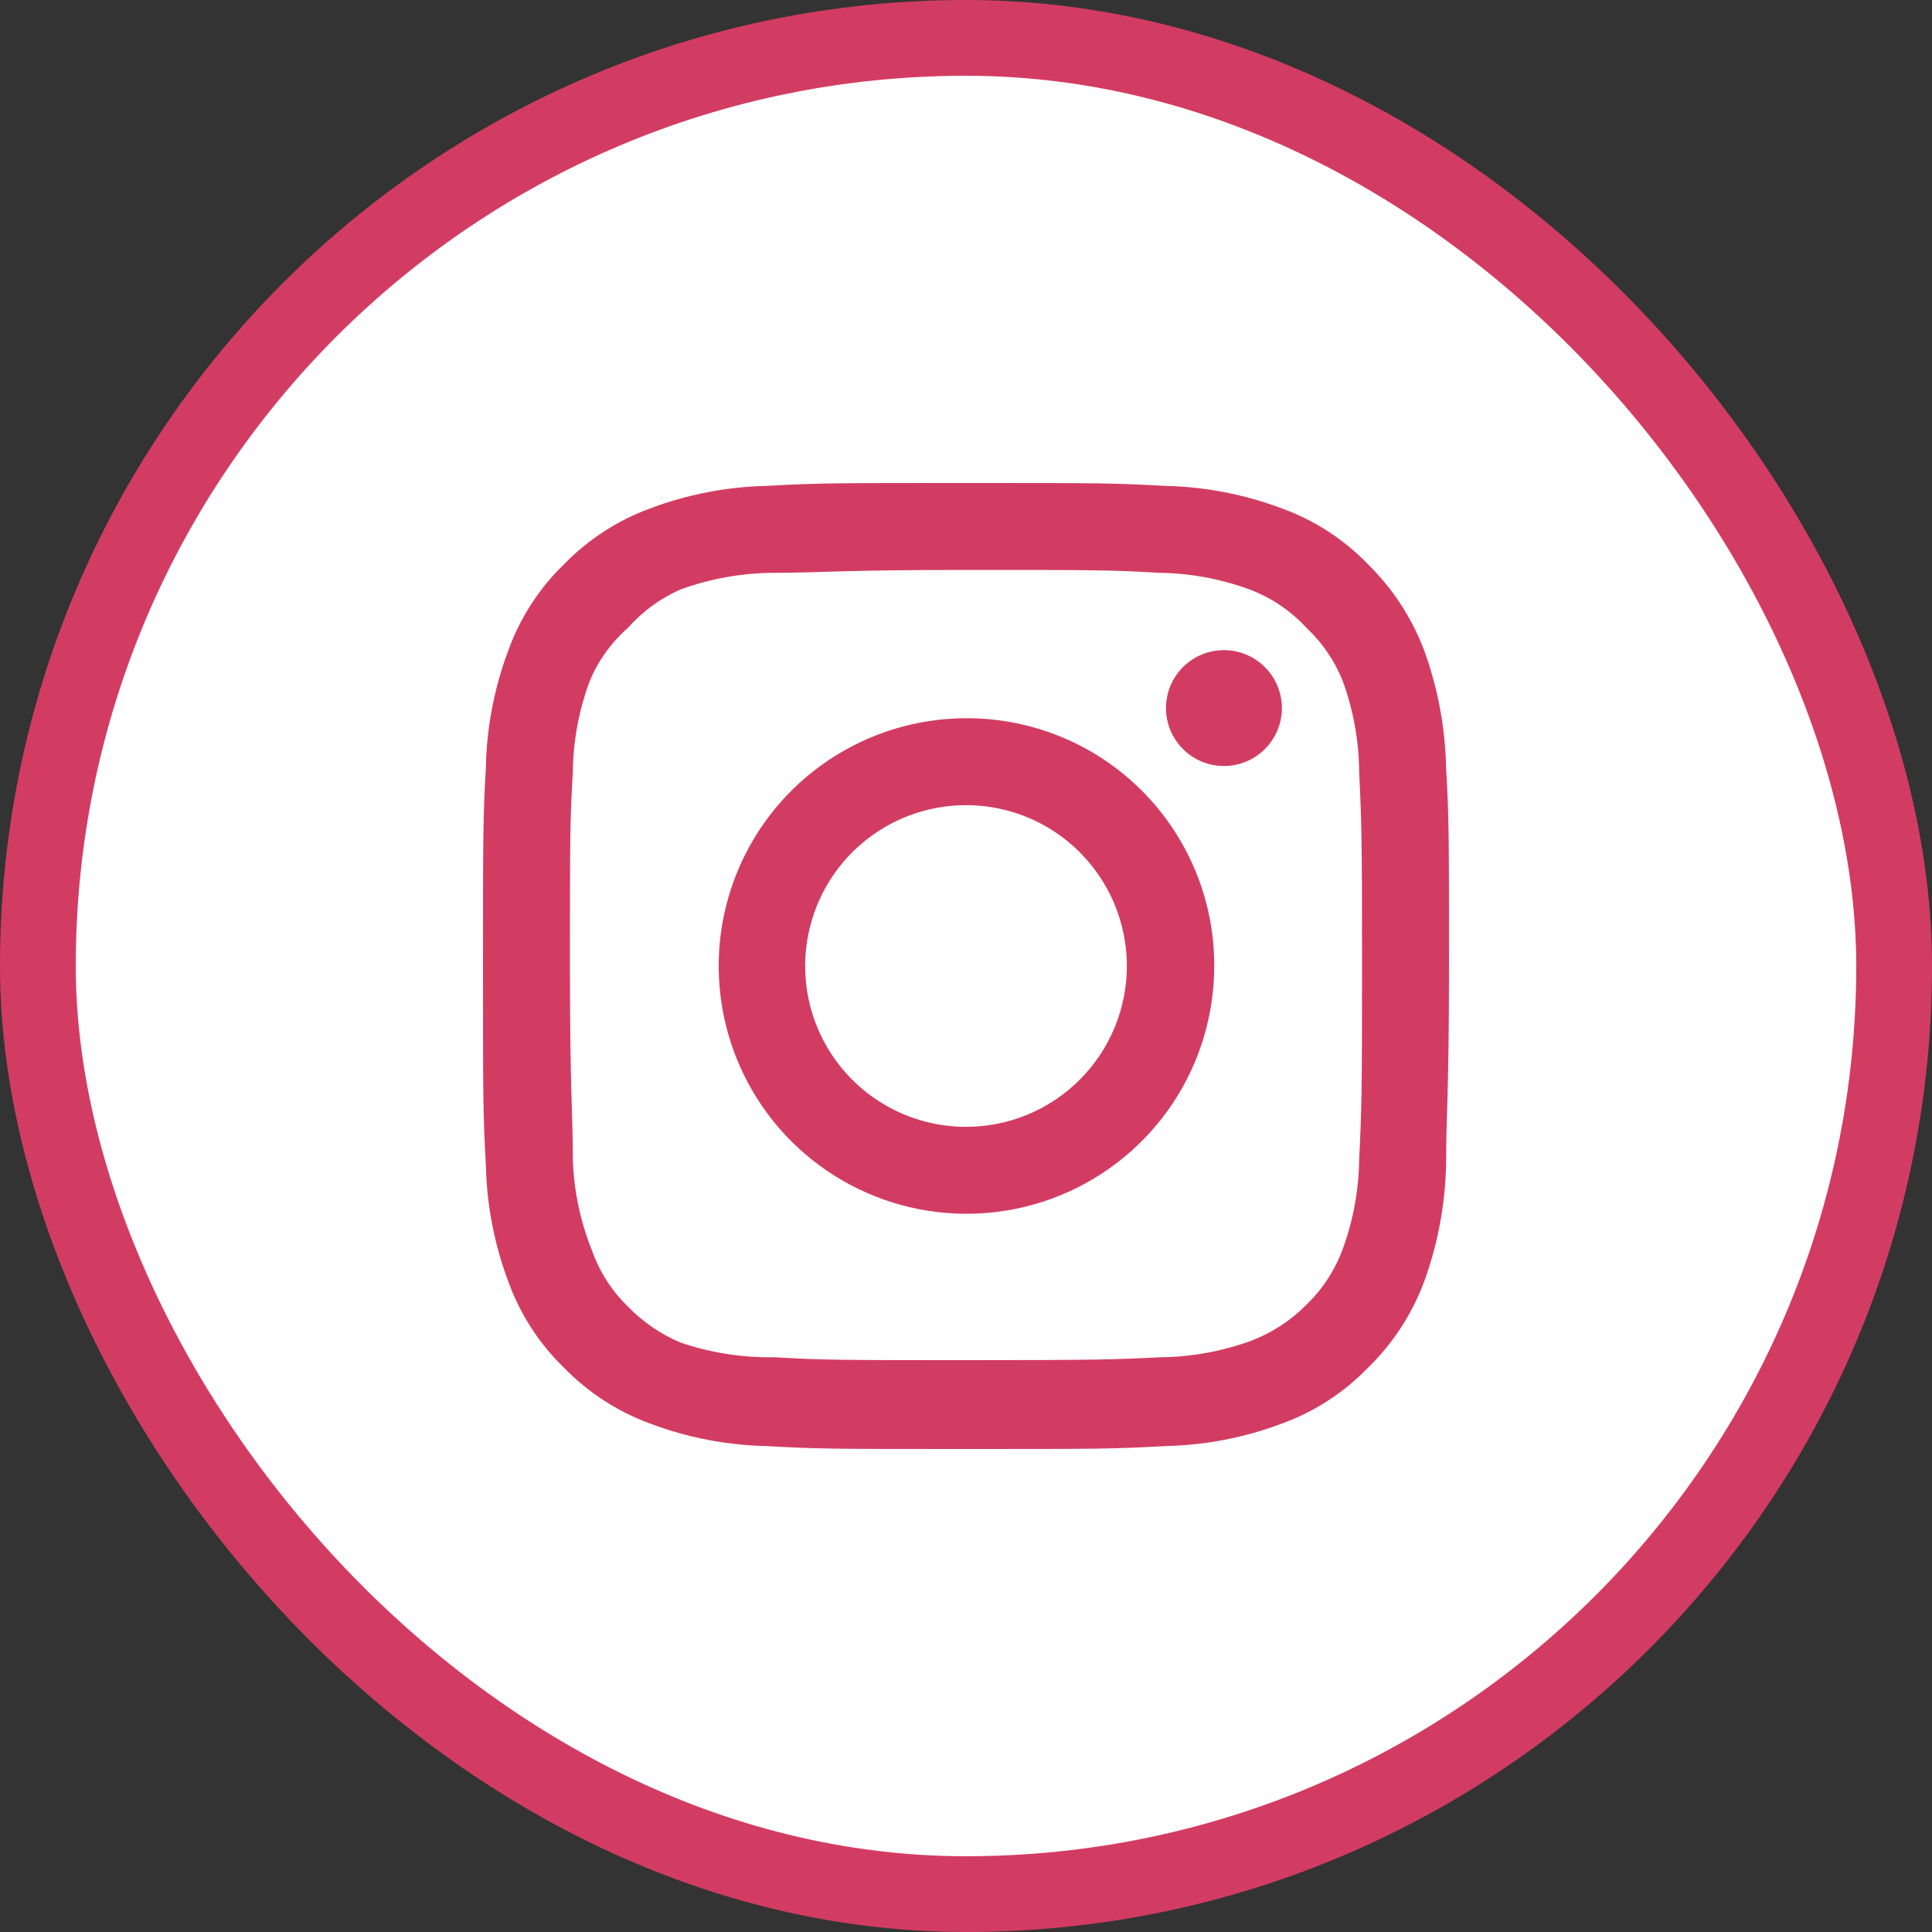 <?xml version="1.0" encoding="UTF-8"?> <svg xmlns="http://www.w3.org/2000/svg" width="51" height="51" viewBox="0 0 51 51" fill="none"><rect x="0" y="0" width="51" height="51" fill="#333333" stroke="none"/> <rect x="1" y="1" width="49" height="49" rx="24.5" fill="white" stroke="#D33C62" stroke-width="2"></rect> <path d="M32.309 17.162C32.006 17.162 31.71 17.251 31.459 17.419C31.207 17.587 31.011 17.826 30.895 18.106C30.779 18.386 30.749 18.693 30.808 18.99C30.867 19.287 31.013 19.559 31.227 19.773C31.441 19.987 31.713 20.133 32.01 20.192C32.307 20.251 32.614 20.221 32.894 20.105C33.174 19.989 33.413 19.793 33.581 19.541C33.749 19.29 33.839 18.994 33.839 18.692C33.839 18.286 33.677 17.897 33.39 17.61C33.103 17.323 32.714 17.162 32.309 17.162ZM38.173 20.247C38.149 19.189 37.951 18.142 37.587 17.149C37.263 16.299 36.758 15.529 36.108 14.892C35.477 14.239 34.705 13.737 33.851 13.426C32.86 13.051 31.812 12.848 30.753 12.826C29.401 12.75 28.968 12.75 25.5 12.75C22.032 12.75 21.599 12.75 20.247 12.826C19.188 12.848 18.14 13.051 17.149 13.426C16.297 13.74 15.526 14.241 14.892 14.892C14.239 15.523 13.737 16.295 13.426 17.149C13.051 18.14 12.848 19.188 12.826 20.247C12.75 21.599 12.75 22.032 12.75 25.5C12.75 28.968 12.75 29.401 12.826 30.753C12.848 31.812 13.051 32.86 13.426 33.851C13.737 34.705 14.239 35.477 14.892 36.108C15.526 36.759 16.297 37.26 17.149 37.574C18.14 37.949 19.188 38.152 20.247 38.173C21.599 38.25 22.032 38.25 25.5 38.25C28.968 38.25 29.401 38.25 30.753 38.173C31.812 38.152 32.86 37.949 33.851 37.574C34.705 37.263 35.477 36.761 36.108 36.108C36.761 35.474 37.266 34.703 37.587 33.851C37.951 32.858 38.149 31.811 38.173 30.753C38.173 29.401 38.25 28.968 38.25 25.5C38.25 22.032 38.25 21.599 38.173 20.247ZM35.879 30.6C35.869 31.409 35.723 32.211 35.445 32.971C35.241 33.526 34.914 34.028 34.489 34.438C34.075 34.859 33.575 35.185 33.023 35.394C32.262 35.672 31.46 35.818 30.651 35.828C29.376 35.891 28.904 35.904 25.551 35.904C22.198 35.904 21.726 35.904 20.451 35.828C19.611 35.843 18.774 35.714 17.977 35.445C17.449 35.226 16.972 34.9 16.575 34.489C16.152 34.079 15.829 33.577 15.632 33.023C15.32 32.251 15.148 31.431 15.121 30.6C15.121 29.325 15.045 28.853 15.045 25.5C15.045 22.147 15.045 21.675 15.121 20.4C15.127 19.573 15.278 18.753 15.568 17.977C15.792 17.439 16.137 16.96 16.575 16.575C16.962 16.137 17.441 15.788 17.977 15.555C18.755 15.275 19.574 15.128 20.4 15.121C21.675 15.121 22.147 15.045 25.5 15.045C28.853 15.045 29.325 15.045 30.6 15.121C31.409 15.131 32.211 15.277 32.971 15.555C33.551 15.77 34.071 16.12 34.489 16.575C34.907 16.967 35.233 17.445 35.445 17.977C35.728 18.754 35.875 19.573 35.879 20.4C35.942 21.675 35.955 22.147 35.955 25.5C35.955 28.853 35.942 29.325 35.879 30.6ZM25.5 18.959C24.207 18.962 22.944 19.348 21.87 20.068C20.796 20.788 19.959 21.81 19.466 23.006C18.973 24.201 18.845 25.516 19.099 26.784C19.353 28.052 19.977 29.216 20.892 30.13C21.808 31.043 22.973 31.665 24.241 31.916C25.51 32.167 26.824 32.037 28.019 31.542C29.213 31.046 30.234 30.208 30.952 29.133C31.67 28.057 32.053 26.793 32.053 25.5C32.055 24.64 31.887 23.787 31.558 22.992C31.229 22.197 30.746 21.475 30.137 20.867C29.528 20.259 28.805 19.777 28.009 19.45C27.213 19.123 26.36 18.956 25.5 18.959ZM25.5 29.746C24.66 29.746 23.839 29.497 23.141 29.03C22.443 28.564 21.899 27.901 21.577 27.125C21.256 26.349 21.172 25.495 21.336 24.672C21.5 23.848 21.904 23.092 22.498 22.498C23.092 21.904 23.848 21.5 24.672 21.336C25.495 21.172 26.349 21.256 27.125 21.577C27.901 21.899 28.564 22.443 29.03 23.141C29.497 23.839 29.746 24.66 29.746 25.5C29.746 26.058 29.636 26.61 29.423 27.125C29.209 27.64 28.896 28.108 28.502 28.502C28.108 28.896 27.64 29.209 27.125 29.423C26.61 29.636 26.058 29.746 25.5 29.746Z" fill="#D33C62"></path> </svg> 
